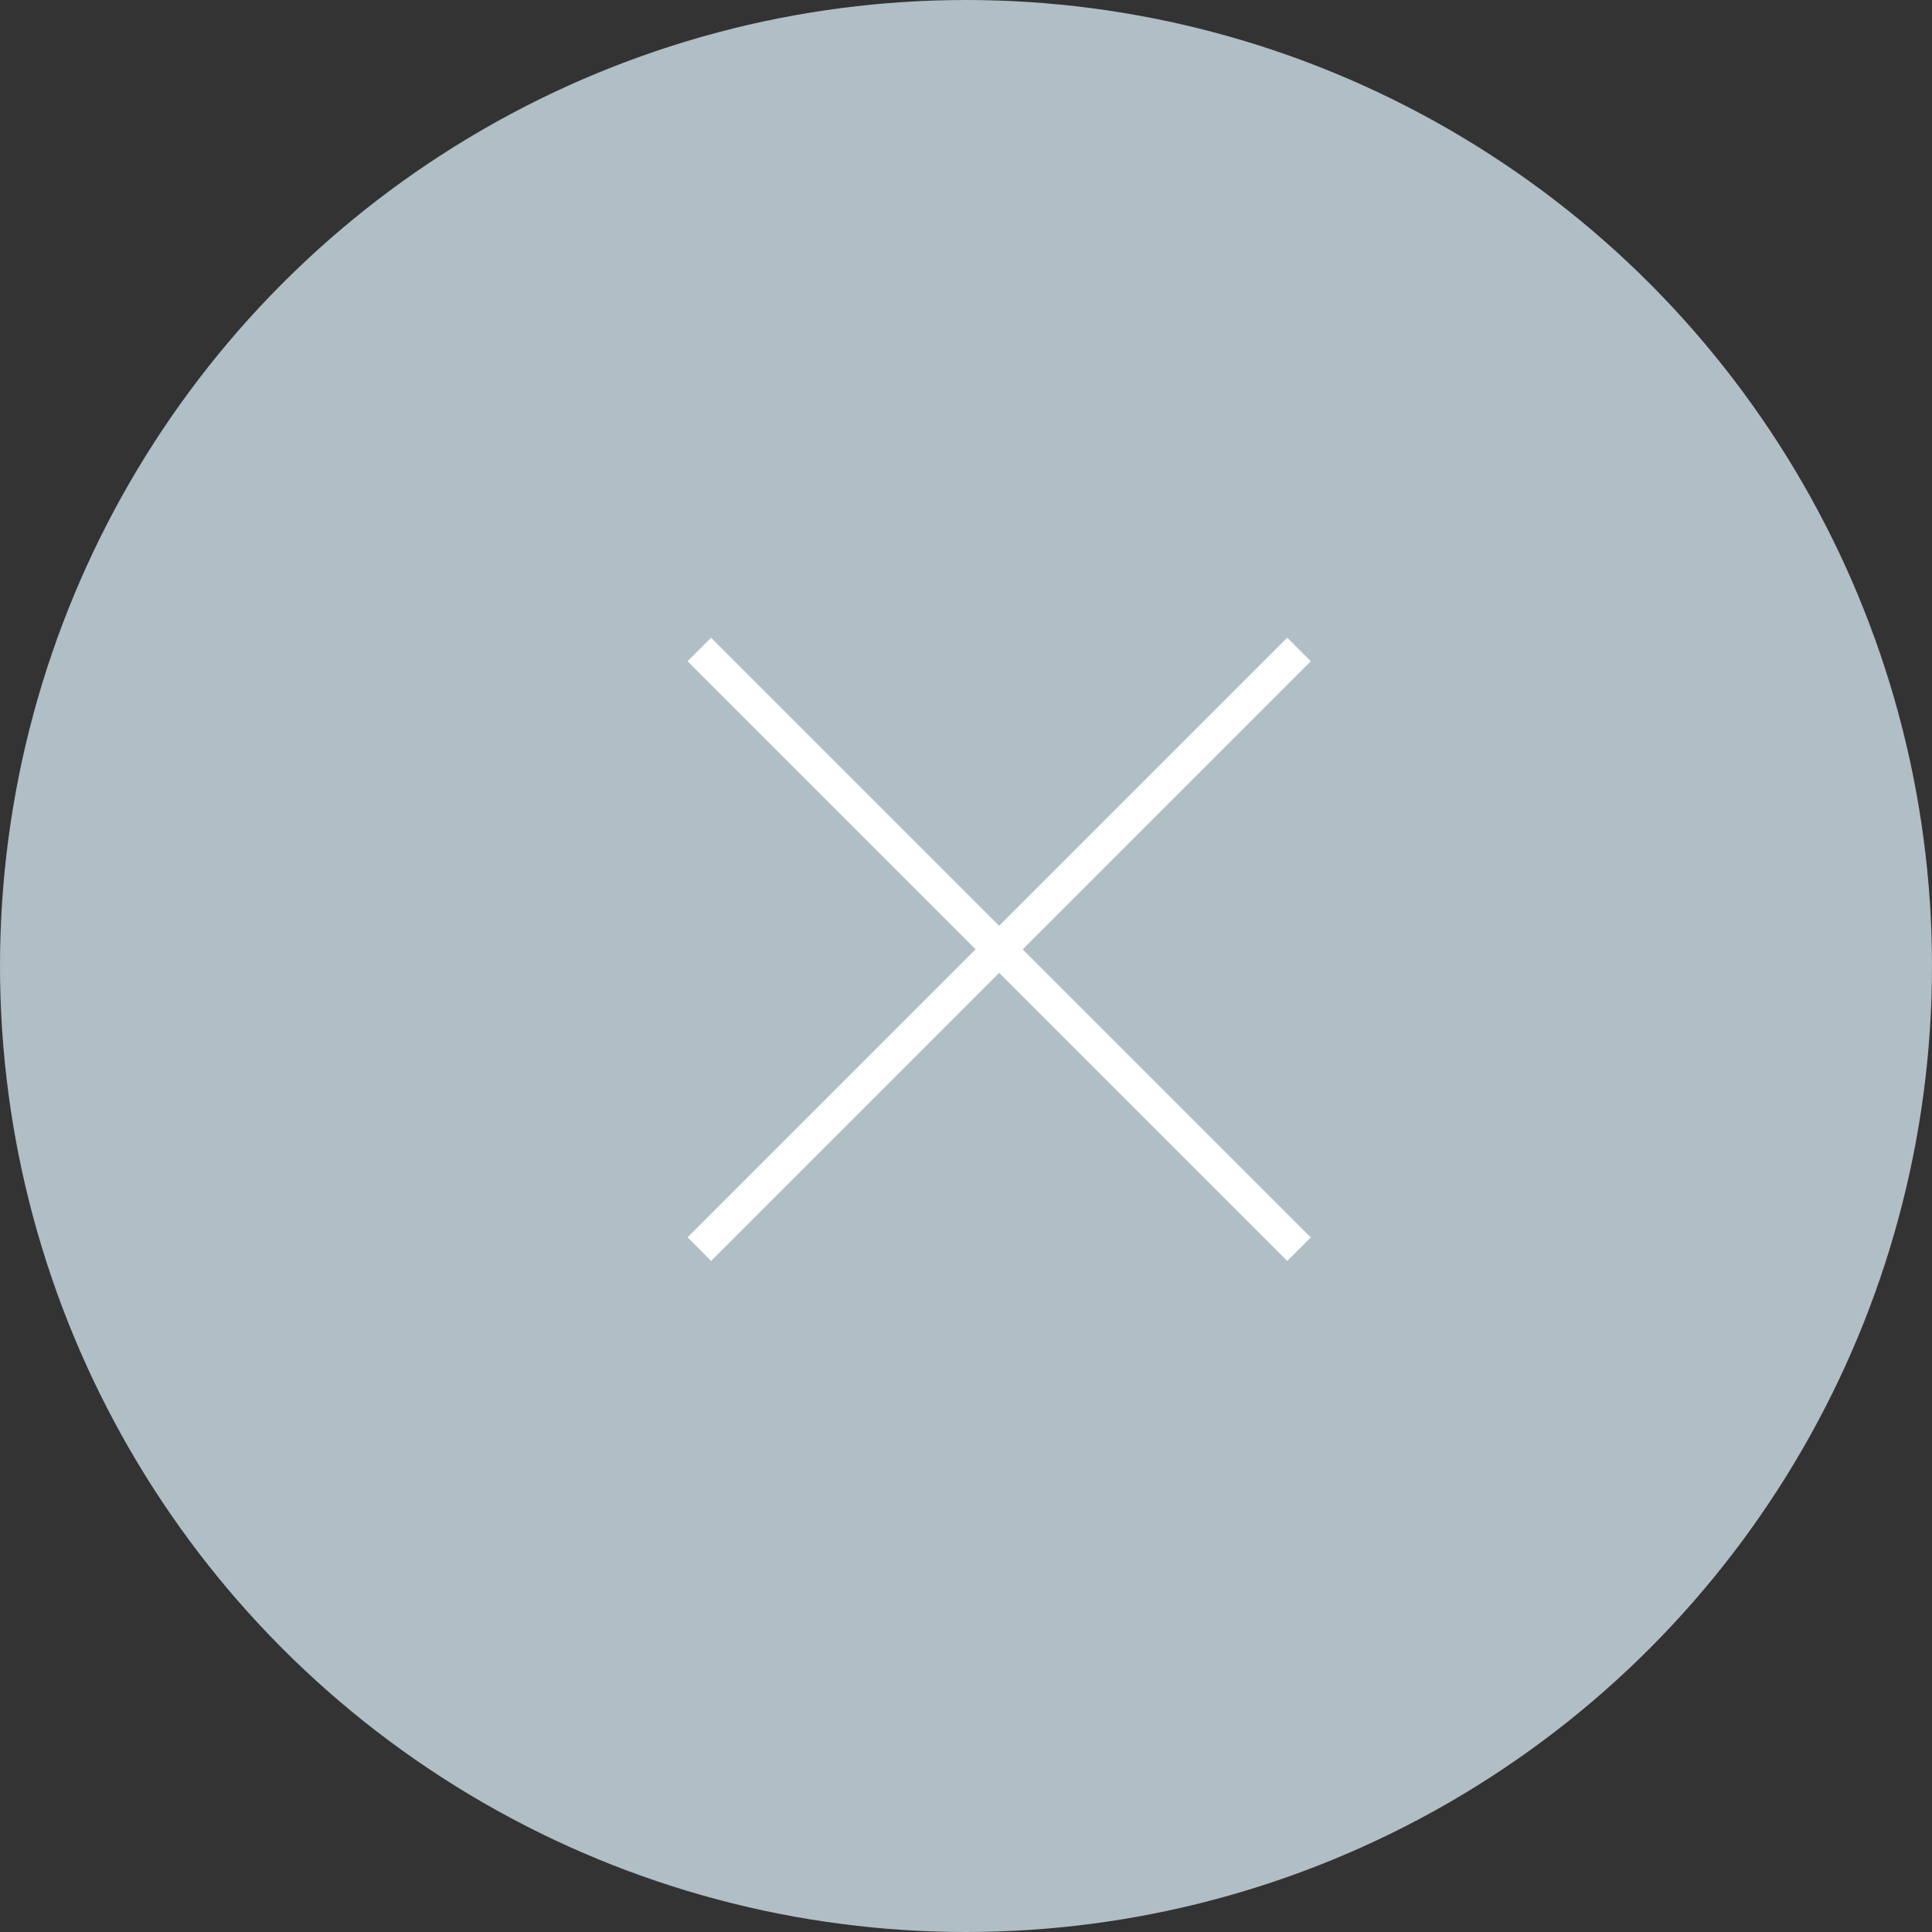 <svg id="Capa_1" data-name="Capa 1" xmlns="http://www.w3.org/2000/svg" viewBox="0 0 58 58"><rect x="0" y="0" width="58" height="58" fill="#333333" stroke="none"/><defs><style>.cls-1{fill:#b0bec5;}.cls-2{fill:#fff;}</style></defs><title>Xs</title><circle class="cls-1" cx="29" cy="29" r="29"/><rect class="cls-2" x="29.5" y="15.77" width="1" height="25.46" transform="translate(-11.37 29.56) rotate(-45)"/><rect class="cls-2" x="17.27" y="28" width="25.46" height="1" transform="translate(-11.37 29.56) rotate(-45)"/></svg>